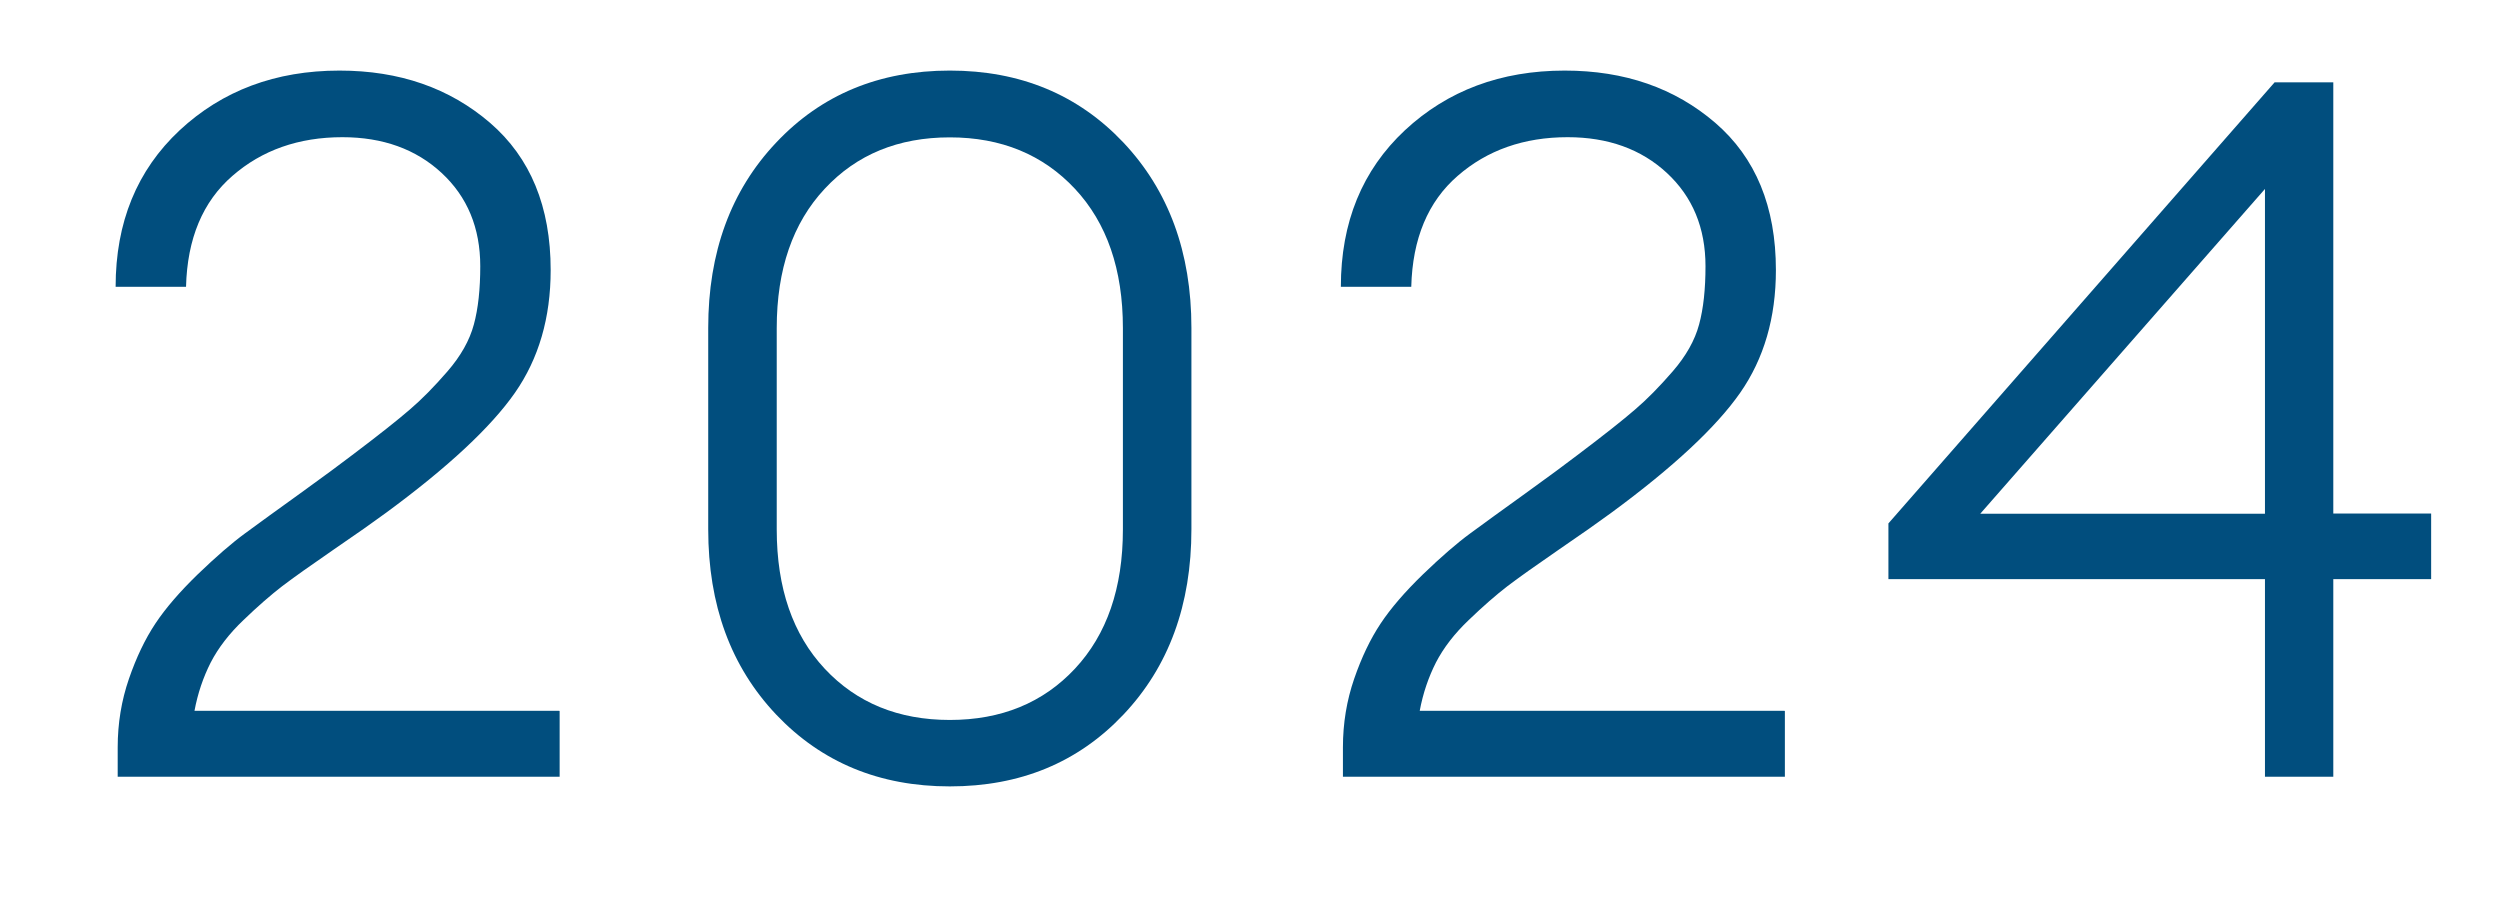 <?xml version="1.0" encoding="UTF-8"?>
<svg id="_レイヤー_1" data-name="レイヤー 1" xmlns="http://www.w3.org/2000/svg" version="1.1" viewBox="0 0 144.87 52.24">
  <defs>
    <style>
      .cls-1 {
        fill: #014e7e;
        stroke-width: 0px;
      }
    </style>
  </defs>
  <path class="cls-1" d="M32.43,41.21v3.8H6.82v-1.7c0-1.4.22-2.72.65-3.97.43-1.25.94-2.31,1.53-3.2.59-.89,1.41-1.84,2.46-2.86,1.06-1.02,1.97-1.81,2.75-2.38.77-.57,1.84-1.34,3.2-2.32,1.36-.98,2.36-1.72,3-2.21,1.55-1.17,2.66-2.05,3.34-2.64.68-.58,1.41-1.32,2.18-2.21.77-.89,1.28-1.79,1.53-2.72.25-.92.37-2.05.37-3.37,0-2.23-.75-4.03-2.24-5.41-1.49-1.38-3.41-2.07-5.75-2.07-2.53,0-4.66.75-6.37,2.24-1.72,1.49-2.62,3.64-2.69,6.43h-4.08c0-3.74,1.24-6.76,3.71-9.07,2.47-2.3,5.56-3.46,9.26-3.46,3.48,0,6.38,1.01,8.73,3.03,2.34,2.02,3.51,4.86,3.51,8.53,0,2.76-.69,5.13-2.07,7.11-1.38,1.98-3.86,4.3-7.45,6.94-.72.53-1.74,1.25-3.06,2.15-1.32.91-2.31,1.61-2.98,2.12-.66.51-1.41,1.16-2.24,1.96-.83.79-1.46,1.61-1.9,2.46-.43.85-.75,1.78-.94,2.8h21.14Z"/>
  <path class="cls-1" d="M65.1,41.41c-2.63,2.78-5.98,4.16-10.06,4.16s-7.43-1.39-10.06-4.16c-2.63-2.78-3.94-6.35-3.94-10.74v-11.67c0-4.38,1.31-7.96,3.94-10.74,2.62-2.78,5.98-4.17,10.06-4.17s7.43,1.39,10.06,4.17c2.62,2.78,3.94,6.36,3.94,10.74v11.67c0,4.38-1.31,7.96-3.94,10.74ZM47.79,38.75c1.85,1.98,4.27,2.97,7.25,2.97s5.4-.99,7.25-2.97c1.85-1.98,2.78-4.67,2.78-8.07v-11.67c0-3.4-.93-6.09-2.78-8.07-1.85-1.98-4.27-2.98-7.25-2.98s-5.4.99-7.25,2.98c-1.85,1.98-2.78,4.67-2.78,8.07v11.67c0,3.4.93,6.09,2.78,8.07Z"/>
  <path class="cls-1" d="M103.43,41.21v3.8h-25.61v-1.7c0-1.4.22-2.72.65-3.97.43-1.25.94-2.31,1.53-3.2.59-.89,1.41-1.84,2.46-2.86,1.06-1.02,1.97-1.81,2.75-2.38.77-.57,1.84-1.34,3.2-2.32,1.36-.98,2.36-1.72,3-2.21,1.55-1.17,2.66-2.05,3.34-2.64.68-.58,1.41-1.32,2.18-2.21.77-.89,1.28-1.79,1.53-2.72.25-.92.37-2.05.37-3.37,0-2.23-.75-4.03-2.24-5.41-1.49-1.38-3.41-2.07-5.75-2.07-2.53,0-4.66.75-6.37,2.24-1.72,1.49-2.62,3.64-2.69,6.43h-4.08c0-3.74,1.24-6.76,3.71-9.07,2.47-2.3,5.56-3.46,9.26-3.46,3.48,0,6.38,1.01,8.73,3.03,2.34,2.02,3.51,4.86,3.51,8.53,0,2.76-.69,5.13-2.07,7.11-1.38,1.98-3.86,4.3-7.45,6.94-.72.53-1.74,1.25-3.06,2.15-1.32.91-2.31,1.61-2.98,2.12-.66.51-1.41,1.16-2.24,1.96-.83.79-1.46,1.61-1.9,2.46-.43.85-.75,1.78-.94,2.8h21.14Z"/>
  <path class="cls-1" d="M131.25,45.01v-11.45h-21.82v-3.23l22.38-25.56h3.4v24.99h5.67v3.8h-5.67v11.45h-3.97ZM114.76,29.77h16.49V10.95l-16.49,18.81Z"/>
</svg>